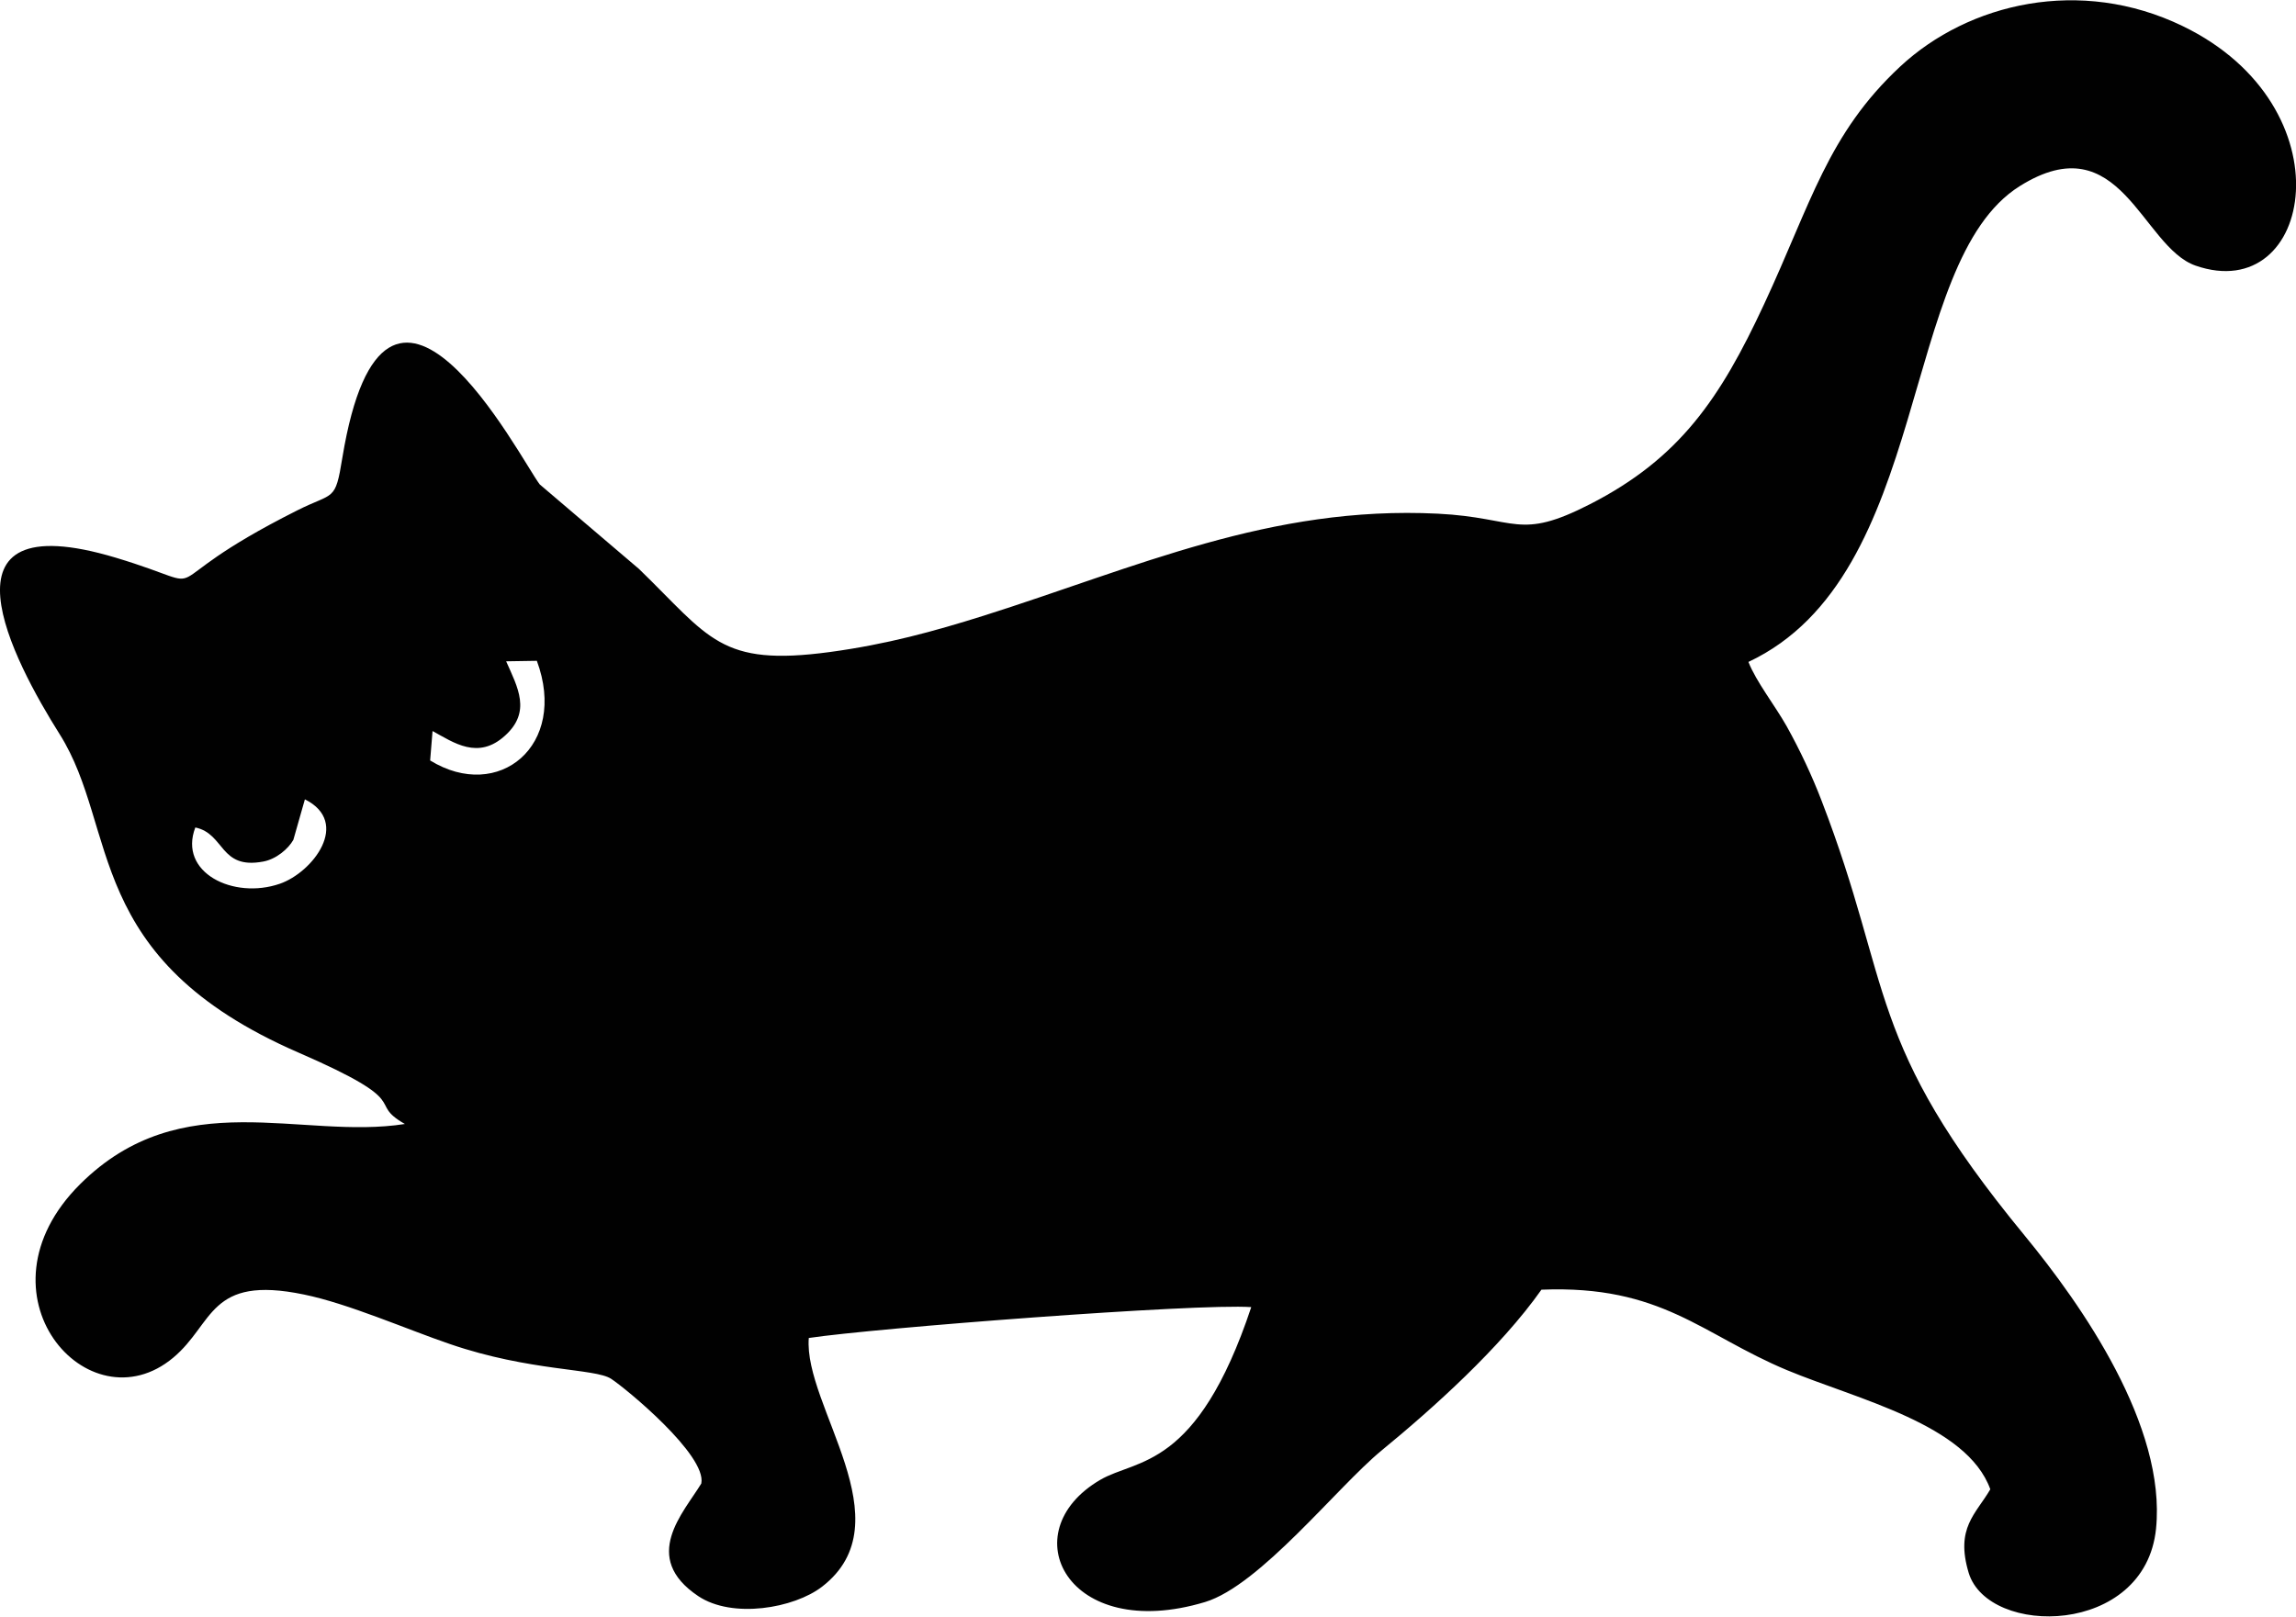 <?xml version="1.0" encoding="UTF-8"?>
<!DOCTYPE svg PUBLIC "-//W3C//DTD SVG 1.1//EN" "http://www.w3.org/Graphics/SVG/1.1/DTD/svg11.dtd">
<!-- Creator: CorelDRAW 2019 (64-Bit) -->
<svg xmlns="http://www.w3.org/2000/svg" xml:space="preserve" width="257px" height="181px" version="1.1" shape-rendering="geometricPrecision" text-rendering="geometricPrecision" image-rendering="optimizeQuality" fill-rule="evenodd" clip-rule="evenodd"
viewBox="0 0 143.53 101.05"
 xmlns:xlink="http://www.w3.org/1999/xlink">
 <g id="Capa_x0020_1">
  <path fill="#010101" d="M12.21 51.72c1.86,0.39 1.51,2.65 4.25,2.13 0.81,-0.15 1.57,-0.8 1.88,-1.36l0.72 -2.53c2.89,1.45 0.49,4.57 -1.57,5.28 -2.9,1 -6.36,-0.7 -5.28,-3.52zm14.83 -6.03c1.32,0.72 2.85,1.83 4.54,0.28 1.64,-1.49 0.79,-3 0.06,-4.64l1.92 -0.03c1.96,5.29 -2.39,8.86 -6.67,6.23l0.15 -1.84zm82.26 -4.32c11.52,-5.42 9.34,-24.97 16.96,-29.75 6.3,-3.95 7.61,3.79 10.99,4.97 7.36,2.56 9.64,-9.93 -0.81,-14.98 -6.39,-3.09 -13.37,-1.45 -17.65,2.53 -4.54,4.23 -5.57,8.55 -8.51,14.86 -2.75,5.92 -5.29,9.64 -10.87,12.5 -4.51,2.31 -4.54,0.85 -9.53,0.6 -10.46,-0.52 -18.84,3.36 -28.39,6.38 -3.15,0.99 -6.07,1.79 -9.61,2.27 -6.88,0.93 -7.51,-0.9 -11.93,-5.19l-6.21 -5.29c-1.22,-1.59 -9.64,-18.04 -12.34,-1.66 -0.45,2.78 -0.51,2.12 -2.83,3.29 -9.96,5.01 -4.36,5.05 -11.34,2.95 -11.69,-3.5 -6.37,6.48 -3.5,11.04 3.74,5.93 1.38,14.02 14.94,19.91 7.43,3.23 4.16,3.04 6.64,4.46 -6.48,1.02 -13.94,-2.56 -20.3,3.76 -6.89,6.86 0.52,15.29 5.82,10.85 2.56,-2.14 2.21,-5.18 8.16,-3.95 2.79,0.57 6.44,2.18 9.14,3.1 5.01,1.72 9.06,1.51 10.07,2.17 0.91,0.59 6,4.78 5.64,6.55 -1.11,1.83 -3.82,4.61 -0.19,7.04 2.14,1.43 5.99,0.76 7.74,-0.59 5.26,-4.06 -1.17,-11.3 -0.83,-15.55 4.12,-0.62 24.24,-2.17 27.66,-1.93 -3.4,10.2 -7.15,9.46 -9.44,10.8 -5.58,3.26 -2.05,10.23 6.55,7.64 3.44,-1.04 8.26,-7.19 11.03,-9.47 3.22,-2.64 7.44,-6.43 10,-10.06 7.53,-0.3 10.01,2.8 15.35,5.03 4.4,1.83 11.24,3.38 12.71,7.45 -0.9,1.55 -2.2,2.41 -1.35,5.23 1.23,4.01 11.02,3.97 11.71,-2.76 0.65,-6.43 -4.64,-13.99 -8.21,-18.33 -10.04,-12.2 -8.17,-15.46 -12.7,-27.2 -0.59,-1.54 -1.34,-3.14 -2.18,-4.65 -0.74,-1.31 -1.91,-2.79 -2.39,-4.02z"/>
 </g>
</svg>
